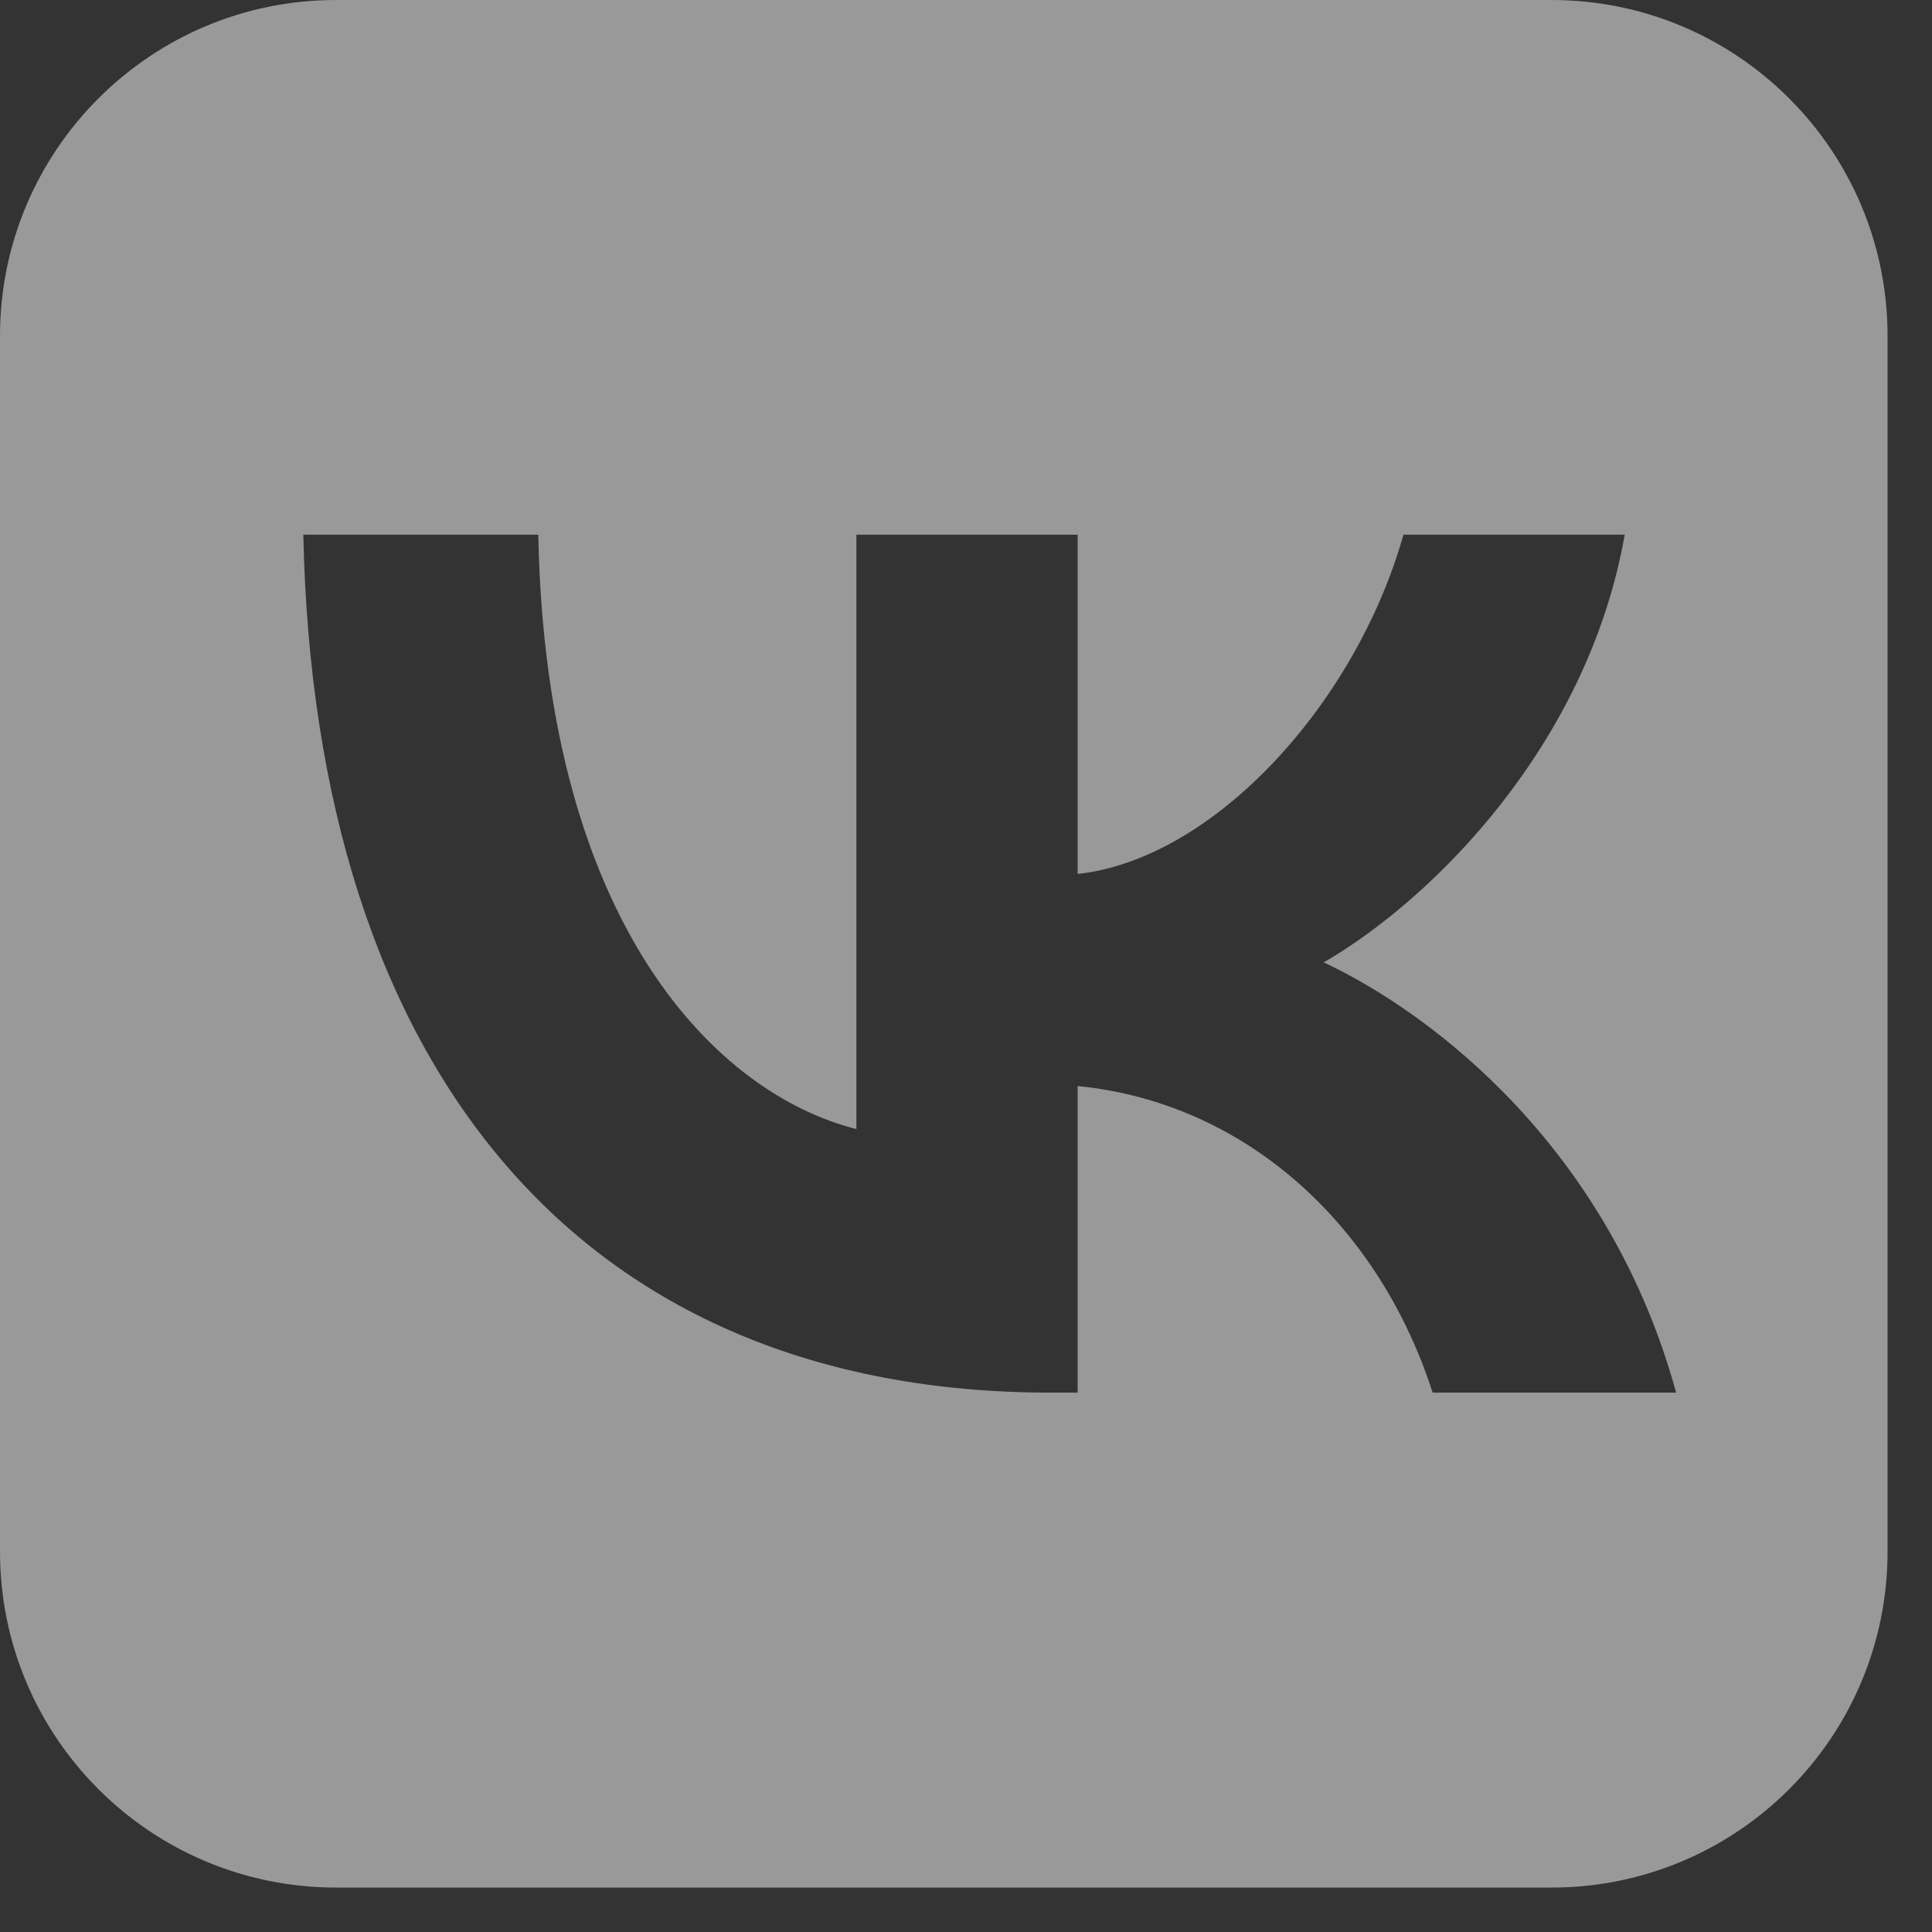 <?xml version="1.0" encoding="UTF-8"?> <svg xmlns="http://www.w3.org/2000/svg" width="23" height="23" viewBox="0 0 23 23" fill="none"><rect x="0" y="0" width="23" height="23" fill="#333333" stroke="none"/> <g opacity="0.5"> <path fill-rule="evenodd" clip-rule="evenodd" d="M4 0C1.791 0 0 1.791 0 4V18.471C0 20.681 1.791 22.471 4 22.471H18.471C20.681 22.471 22.471 20.681 22.471 18.471V4C22.471 1.791 20.681 0 18.471 0H4ZM3.611 6.365C3.744 12.745 6.929 16.579 12.513 16.579H12.829V12.929C14.881 13.134 16.432 14.637 17.055 16.579H19.954C19.158 13.676 17.065 12.07 15.759 11.457C17.065 10.7 18.903 8.86 19.342 6.365H16.708C16.136 8.39 14.442 10.23 12.829 10.404V6.365H10.195V13.441C8.562 13.032 6.5 11.048 6.408 6.365H3.611Z" fill="white"></path> </g> </svg> 
